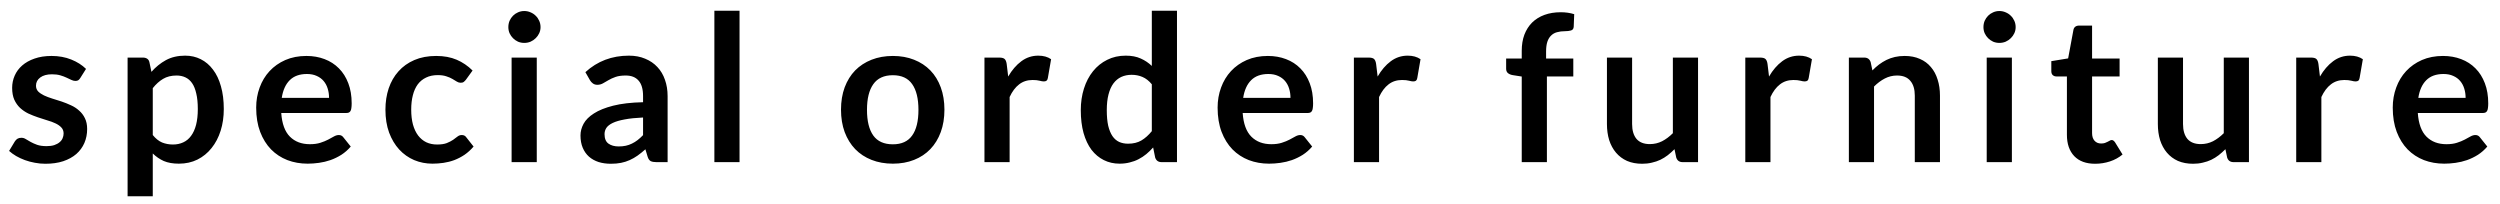<svg width="184" height="15" viewBox="0 0 184 15" fill="none" xmlns="http://www.w3.org/2000/svg">
<path d="M5.911 5.738C5.861 5.818 5.809 5.876 5.754 5.911C5.699 5.941 5.629 5.956 5.544 5.956C5.454 5.956 5.356 5.931 5.251 5.881C5.151 5.831 5.034 5.776 4.899 5.716C4.764 5.651 4.609 5.593 4.434 5.543C4.264 5.493 4.061 5.468 3.826 5.468C3.461 5.468 3.174 5.546 2.964 5.701C2.754 5.856 2.649 6.058 2.649 6.308C2.649 6.473 2.701 6.613 2.806 6.728C2.916 6.838 3.059 6.936 3.234 7.021C3.414 7.106 3.616 7.183 3.841 7.253C4.066 7.318 4.296 7.391 4.531 7.471C4.766 7.551 4.996 7.643 5.221 7.748C5.446 7.848 5.646 7.978 5.821 8.138C6.001 8.293 6.144 8.481 6.249 8.701C6.359 8.921 6.414 9.186 6.414 9.496C6.414 9.866 6.346 10.208 6.211 10.523C6.076 10.833 5.879 11.103 5.619 11.333C5.359 11.558 5.036 11.736 4.651 11.866C4.271 11.991 3.834 12.053 3.339 12.053C3.074 12.053 2.814 12.028 2.559 11.978C2.309 11.933 2.066 11.868 1.831 11.783C1.601 11.698 1.386 11.598 1.186 11.483C0.991 11.368 0.819 11.243 0.669 11.108L1.096 10.403C1.151 10.318 1.216 10.253 1.291 10.208C1.366 10.163 1.461 10.141 1.576 10.141C1.691 10.141 1.799 10.173 1.899 10.238C2.004 10.303 2.124 10.373 2.259 10.448C2.394 10.523 2.551 10.593 2.731 10.658C2.916 10.723 3.149 10.756 3.429 10.756C3.649 10.756 3.836 10.731 3.991 10.681C4.151 10.626 4.281 10.556 4.381 10.471C4.486 10.386 4.561 10.288 4.606 10.178C4.656 10.063 4.681 9.946 4.681 9.826C4.681 9.646 4.626 9.498 4.516 9.383C4.411 9.268 4.269 9.168 4.089 9.083C3.914 8.998 3.711 8.923 3.481 8.858C3.256 8.788 3.024 8.713 2.784 8.633C2.549 8.553 2.316 8.461 2.086 8.356C1.861 8.246 1.659 8.108 1.479 7.943C1.304 7.778 1.161 7.576 1.051 7.336C0.946 7.096 0.894 6.806 0.894 6.466C0.894 6.151 0.956 5.851 1.081 5.566C1.206 5.281 1.389 5.033 1.629 4.823C1.874 4.608 2.176 4.438 2.536 4.313C2.901 4.183 3.321 4.118 3.796 4.118C4.326 4.118 4.809 4.206 5.244 4.381C5.679 4.556 6.041 4.786 6.331 5.071L5.911 5.738ZM9.391 14.446V4.238H10.524C10.644 4.238 10.746 4.266 10.831 4.321C10.916 4.376 10.971 4.461 10.996 4.576L11.146 5.288C11.456 4.933 11.811 4.646 12.211 4.426C12.616 4.206 13.089 4.096 13.629 4.096C14.049 4.096 14.431 4.183 14.776 4.358C15.126 4.533 15.426 4.788 15.676 5.123C15.931 5.453 16.126 5.863 16.261 6.353C16.401 6.838 16.471 7.396 16.471 8.026C16.471 8.601 16.394 9.133 16.239 9.623C16.084 10.113 15.861 10.538 15.571 10.898C15.286 11.258 14.939 11.541 14.529 11.746C14.124 11.946 13.669 12.046 13.164 12.046C12.729 12.046 12.359 11.981 12.054 11.851C11.754 11.716 11.484 11.531 11.244 11.296V14.446H9.391ZM12.991 5.558C12.606 5.558 12.276 5.641 12.001 5.806C11.731 5.966 11.479 6.193 11.244 6.488V9.938C11.454 10.198 11.681 10.381 11.926 10.486C12.176 10.586 12.444 10.636 12.729 10.636C13.009 10.636 13.261 10.583 13.486 10.478C13.716 10.373 13.909 10.213 14.064 9.998C14.224 9.783 14.346 9.513 14.431 9.188C14.516 8.858 14.559 8.471 14.559 8.026C14.559 7.576 14.521 7.196 14.446 6.886C14.376 6.571 14.274 6.316 14.139 6.121C14.004 5.926 13.839 5.783 13.644 5.693C13.454 5.603 13.236 5.558 12.991 5.558ZM22.553 4.118C23.038 4.118 23.483 4.196 23.888 4.351C24.298 4.506 24.65 4.733 24.945 5.033C25.24 5.328 25.47 5.693 25.635 6.128C25.8 6.558 25.883 7.051 25.883 7.606C25.883 7.746 25.875 7.863 25.86 7.958C25.85 8.048 25.828 8.121 25.793 8.176C25.763 8.226 25.72 8.263 25.665 8.288C25.61 8.308 25.54 8.318 25.455 8.318H20.7C20.755 9.108 20.968 9.688 21.338 10.058C21.708 10.428 22.198 10.613 22.808 10.613C23.108 10.613 23.365 10.578 23.58 10.508C23.8 10.438 23.99 10.361 24.15 10.276C24.315 10.191 24.458 10.113 24.578 10.043C24.703 9.973 24.823 9.938 24.938 9.938C25.013 9.938 25.078 9.953 25.133 9.983C25.188 10.013 25.235 10.056 25.275 10.111L25.815 10.786C25.61 11.026 25.38 11.228 25.125 11.393C24.87 11.553 24.603 11.683 24.323 11.783C24.048 11.878 23.765 11.946 23.475 11.986C23.19 12.026 22.913 12.046 22.643 12.046C22.108 12.046 21.61 11.958 21.15 11.783C20.69 11.603 20.29 11.341 19.95 10.996C19.61 10.646 19.343 10.216 19.148 9.706C18.953 9.191 18.855 8.596 18.855 7.921C18.855 7.396 18.94 6.903 19.11 6.443C19.28 5.978 19.523 5.576 19.838 5.236C20.158 4.891 20.545 4.618 21 4.418C21.46 4.218 21.978 4.118 22.553 4.118ZM22.59 5.446C22.05 5.446 21.628 5.598 21.323 5.903C21.018 6.208 20.823 6.641 20.738 7.201H24.218C24.218 6.961 24.185 6.736 24.12 6.526C24.055 6.311 23.955 6.123 23.82 5.963C23.685 5.803 23.515 5.678 23.31 5.588C23.105 5.493 22.865 5.446 22.59 5.446ZM34.293 5.866C34.238 5.936 34.183 5.991 34.128 6.031C34.078 6.071 34.003 6.091 33.903 6.091C33.808 6.091 33.715 6.063 33.626 6.008C33.535 5.948 33.428 5.883 33.303 5.813C33.178 5.738 33.028 5.673 32.853 5.618C32.683 5.558 32.471 5.528 32.215 5.528C31.89 5.528 31.605 5.588 31.36 5.708C31.116 5.823 30.91 5.991 30.745 6.211C30.585 6.431 30.465 6.698 30.386 7.013C30.305 7.323 30.265 7.676 30.265 8.071C30.265 8.481 30.308 8.846 30.393 9.166C30.483 9.486 30.61 9.756 30.776 9.976C30.941 10.191 31.14 10.356 31.375 10.471C31.61 10.581 31.875 10.636 32.17 10.636C32.465 10.636 32.703 10.601 32.883 10.531C33.068 10.456 33.223 10.376 33.348 10.291C33.473 10.201 33.581 10.121 33.67 10.051C33.766 9.976 33.87 9.938 33.986 9.938C34.136 9.938 34.248 9.996 34.323 10.111L34.855 10.786C34.651 11.026 34.428 11.228 34.188 11.393C33.948 11.553 33.698 11.683 33.438 11.783C33.183 11.878 32.918 11.946 32.643 11.986C32.368 12.026 32.096 12.046 31.826 12.046C31.351 12.046 30.903 11.958 30.483 11.783C30.063 11.603 29.695 11.343 29.381 11.003C29.07 10.663 28.823 10.248 28.638 9.758C28.458 9.263 28.368 8.701 28.368 8.071C28.368 7.506 28.448 6.983 28.608 6.503C28.773 6.018 29.013 5.601 29.328 5.251C29.643 4.896 30.033 4.618 30.498 4.418C30.963 4.218 31.498 4.118 32.103 4.118C32.678 4.118 33.181 4.211 33.611 4.396C34.045 4.581 34.435 4.846 34.781 5.191L34.293 5.866ZM39.506 4.238V11.933H37.654V4.238H39.506ZM39.784 1.996C39.784 2.156 39.751 2.306 39.686 2.446C39.621 2.586 39.534 2.708 39.424 2.813C39.319 2.918 39.194 3.003 39.049 3.068C38.904 3.128 38.749 3.158 38.584 3.158C38.424 3.158 38.271 3.128 38.126 3.068C37.986 3.003 37.864 2.918 37.759 2.813C37.654 2.708 37.569 2.586 37.504 2.446C37.444 2.306 37.414 2.156 37.414 1.996C37.414 1.831 37.444 1.676 37.504 1.531C37.569 1.386 37.654 1.261 37.759 1.156C37.864 1.051 37.986 0.968 38.126 0.908C38.271 0.843 38.424 0.811 38.584 0.811C38.749 0.811 38.904 0.843 39.049 0.908C39.194 0.968 39.319 1.051 39.424 1.156C39.534 1.261 39.621 1.386 39.686 1.531C39.751 1.676 39.784 1.831 39.784 1.996ZM49.136 11.933H48.304C48.129 11.933 47.991 11.908 47.891 11.858C47.791 11.803 47.716 11.696 47.666 11.536L47.501 10.988C47.306 11.163 47.114 11.318 46.924 11.453C46.739 11.583 46.546 11.693 46.346 11.783C46.146 11.873 45.934 11.941 45.709 11.986C45.484 12.031 45.234 12.053 44.959 12.053C44.634 12.053 44.334 12.011 44.059 11.926C43.784 11.836 43.546 11.703 43.346 11.528C43.151 11.353 42.999 11.136 42.889 10.876C42.779 10.616 42.724 10.313 42.724 9.968C42.724 9.678 42.799 9.393 42.949 9.113C43.104 8.828 43.359 8.573 43.714 8.348C44.069 8.118 44.541 7.928 45.131 7.778C45.721 7.628 46.454 7.543 47.329 7.523V7.073C47.329 6.558 47.219 6.178 46.999 5.933C46.784 5.683 46.469 5.558 46.054 5.558C45.754 5.558 45.504 5.593 45.304 5.663C45.104 5.733 44.929 5.813 44.779 5.903C44.634 5.988 44.499 6.066 44.374 6.136C44.249 6.206 44.111 6.241 43.961 6.241C43.836 6.241 43.729 6.208 43.639 6.143C43.549 6.078 43.476 5.998 43.421 5.903L43.084 5.311C43.969 4.501 45.036 4.096 46.286 4.096C46.736 4.096 47.136 4.171 47.486 4.321C47.841 4.466 48.141 4.671 48.386 4.936C48.631 5.196 48.816 5.508 48.941 5.873C49.071 6.238 49.136 6.638 49.136 7.073V11.933ZM45.536 10.778C45.726 10.778 45.901 10.761 46.061 10.726C46.221 10.691 46.371 10.638 46.511 10.568C46.656 10.498 46.794 10.413 46.924 10.313C47.059 10.208 47.194 10.086 47.329 9.946V8.648C46.789 8.673 46.336 8.721 45.971 8.791C45.611 8.856 45.321 8.941 45.101 9.046C44.881 9.151 44.724 9.273 44.629 9.413C44.539 9.553 44.494 9.706 44.494 9.871C44.494 10.196 44.589 10.428 44.779 10.568C44.974 10.708 45.226 10.778 45.536 10.778ZM54.43 0.788V11.933H52.578V0.788H54.43ZM65.715 4.118C66.29 4.118 66.81 4.211 67.275 4.396C67.745 4.581 68.145 4.843 68.475 5.183C68.805 5.523 69.06 5.938 69.24 6.428C69.42 6.918 69.51 7.466 69.51 8.071C69.51 8.681 69.42 9.231 69.24 9.721C69.06 10.211 68.805 10.628 68.475 10.973C68.145 11.318 67.745 11.583 67.275 11.768C66.81 11.953 66.29 12.046 65.715 12.046C65.14 12.046 64.618 11.953 64.148 11.768C63.678 11.583 63.275 11.318 62.94 10.973C62.61 10.628 62.353 10.211 62.168 9.721C61.988 9.231 61.898 8.681 61.898 8.071C61.898 7.466 61.988 6.918 62.168 6.428C62.353 5.938 62.61 5.523 62.94 5.183C63.275 4.843 63.678 4.581 64.148 4.396C64.618 4.211 65.14 4.118 65.715 4.118ZM65.715 10.621C66.355 10.621 66.828 10.406 67.133 9.976C67.443 9.546 67.598 8.916 67.598 8.086C67.598 7.256 67.443 6.623 67.133 6.188C66.828 5.753 66.355 5.536 65.715 5.536C65.065 5.536 64.585 5.756 64.275 6.196C63.965 6.631 63.81 7.261 63.81 8.086C63.81 8.911 63.965 9.541 64.275 9.976C64.585 10.406 65.065 10.621 65.715 10.621ZM72.456 11.933V4.238H73.543C73.733 4.238 73.866 4.273 73.941 4.343C74.016 4.413 74.066 4.533 74.091 4.703L74.203 5.633C74.478 5.158 74.801 4.783 75.171 4.508C75.541 4.233 75.956 4.096 76.416 4.096C76.796 4.096 77.111 4.183 77.361 4.358L77.121 5.746C77.106 5.836 77.073 5.901 77.023 5.941C76.973 5.976 76.906 5.993 76.821 5.993C76.746 5.993 76.643 5.976 76.513 5.941C76.383 5.906 76.211 5.888 75.996 5.888C75.611 5.888 75.281 5.996 75.006 6.211C74.731 6.421 74.498 6.731 74.308 7.141V11.933H72.456ZM85.494 11.933C85.254 11.933 85.096 11.821 85.021 11.596L84.871 10.853C84.711 11.033 84.544 11.196 84.369 11.341C84.194 11.486 84.004 11.611 83.799 11.716C83.599 11.821 83.381 11.901 83.146 11.956C82.916 12.016 82.666 12.046 82.396 12.046C81.976 12.046 81.591 11.958 81.241 11.783C80.891 11.608 80.589 11.356 80.334 11.026C80.084 10.691 79.889 10.278 79.749 9.788C79.614 9.298 79.546 8.738 79.546 8.108C79.546 7.538 79.624 7.008 79.779 6.518C79.934 6.028 80.156 5.603 80.446 5.243C80.736 4.883 81.084 4.603 81.489 4.403C81.894 4.198 82.349 4.096 82.854 4.096C83.284 4.096 83.651 4.166 83.956 4.306C84.261 4.441 84.534 4.623 84.774 4.853V0.788H86.626V11.933H85.494ZM83.026 10.576C83.411 10.576 83.739 10.496 84.009 10.336C84.279 10.176 84.534 9.948 84.774 9.653V6.203C84.564 5.948 84.334 5.768 84.084 5.663C83.839 5.558 83.574 5.506 83.289 5.506C83.009 5.506 82.754 5.558 82.524 5.663C82.299 5.768 82.106 5.928 81.946 6.143C81.791 6.353 81.671 6.623 81.586 6.953C81.501 7.278 81.459 7.663 81.459 8.108C81.459 8.558 81.494 8.941 81.564 9.256C81.639 9.566 81.744 9.821 81.879 10.021C82.014 10.216 82.179 10.358 82.374 10.448C82.569 10.533 82.786 10.576 83.026 10.576ZM93.314 4.118C93.799 4.118 94.244 4.196 94.649 4.351C95.059 4.506 95.411 4.733 95.706 5.033C96.001 5.328 96.231 5.693 96.396 6.128C96.561 6.558 96.644 7.051 96.644 7.606C96.644 7.746 96.636 7.863 96.621 7.958C96.611 8.048 96.589 8.121 96.554 8.176C96.524 8.226 96.481 8.263 96.426 8.288C96.371 8.308 96.301 8.318 96.216 8.318H91.461C91.516 9.108 91.729 9.688 92.099 10.058C92.469 10.428 92.959 10.613 93.569 10.613C93.869 10.613 94.126 10.578 94.341 10.508C94.561 10.438 94.751 10.361 94.911 10.276C95.076 10.191 95.219 10.113 95.339 10.043C95.464 9.973 95.584 9.938 95.699 9.938C95.774 9.938 95.839 9.953 95.894 9.983C95.949 10.013 95.996 10.056 96.036 10.111L96.576 10.786C96.371 11.026 96.141 11.228 95.886 11.393C95.631 11.553 95.364 11.683 95.084 11.783C94.809 11.878 94.526 11.946 94.236 11.986C93.951 12.026 93.674 12.046 93.404 12.046C92.869 12.046 92.371 11.958 91.911 11.783C91.451 11.603 91.051 11.341 90.711 10.996C90.371 10.646 90.104 10.216 89.909 9.706C89.714 9.191 89.616 8.596 89.616 7.921C89.616 7.396 89.701 6.903 89.871 6.443C90.041 5.978 90.284 5.576 90.599 5.236C90.919 4.891 91.306 4.618 91.761 4.418C92.221 4.218 92.739 4.118 93.314 4.118ZM93.351 5.446C92.811 5.446 92.389 5.598 92.084 5.903C91.779 6.208 91.584 6.641 91.499 7.201H94.979C94.979 6.961 94.946 6.736 94.881 6.526C94.816 6.311 94.716 6.123 94.581 5.963C94.446 5.803 94.276 5.678 94.071 5.588C93.866 5.493 93.626 5.446 93.351 5.446ZM99.646 11.933V4.238H100.734C100.924 4.238 101.056 4.273 101.131 4.343C101.206 4.413 101.256 4.533 101.281 4.703L101.394 5.633C101.669 5.158 101.991 4.783 102.361 4.508C102.731 4.233 103.146 4.096 103.606 4.096C103.986 4.096 104.301 4.183 104.551 4.358L104.311 5.746C104.296 5.836 104.264 5.901 104.214 5.941C104.164 5.976 104.096 5.993 104.011 5.993C103.936 5.993 103.834 5.976 103.704 5.941C103.574 5.906 103.401 5.888 103.186 5.888C102.801 5.888 102.471 5.996 102.196 6.211C101.921 6.421 101.689 6.731 101.499 7.141V11.933H99.646ZM112 11.933V5.633L111.332 5.528C111.187 5.503 111.07 5.453 110.98 5.378C110.895 5.303 110.852 5.198 110.852 5.063V4.306H112V3.736C112 3.296 112.065 2.901 112.195 2.551C112.33 2.201 112.52 1.903 112.765 1.658C113.015 1.413 113.317 1.226 113.672 1.096C114.027 0.966 114.427 0.901 114.872 0.901C115.227 0.901 115.557 0.948 115.862 1.043L115.825 1.973C115.815 2.118 115.747 2.208 115.622 2.243C115.497 2.278 115.352 2.296 115.187 2.296C114.967 2.296 114.77 2.321 114.595 2.371C114.425 2.416 114.28 2.498 114.16 2.618C114.04 2.733 113.947 2.888 113.882 3.083C113.822 3.273 113.792 3.511 113.792 3.796V4.306H115.795V5.626H113.852V11.933H112ZM120.123 4.238V9.128C120.123 9.598 120.231 9.963 120.446 10.223C120.666 10.478 120.993 10.606 121.428 10.606C121.748 10.606 122.048 10.536 122.328 10.396C122.608 10.251 122.873 10.053 123.123 9.803V4.238H124.976V11.933H123.843C123.603 11.933 123.446 11.821 123.371 11.596L123.243 10.981C123.083 11.141 122.918 11.288 122.748 11.423C122.578 11.553 122.396 11.666 122.201 11.761C122.011 11.851 121.803 11.921 121.578 11.971C121.358 12.026 121.121 12.053 120.866 12.053C120.446 12.053 120.073 11.983 119.748 11.843C119.428 11.698 119.158 11.496 118.938 11.236C118.718 10.976 118.551 10.668 118.436 10.313C118.326 9.953 118.271 9.558 118.271 9.128V4.238H120.123ZM128.454 11.933V4.238H129.541C129.731 4.238 129.864 4.273 129.939 4.343C130.014 4.413 130.064 4.533 130.089 4.703L130.201 5.633C130.476 5.158 130.799 4.783 131.169 4.508C131.539 4.233 131.954 4.096 132.414 4.096C132.794 4.096 133.109 4.183 133.359 4.358L133.119 5.746C133.104 5.836 133.071 5.901 133.021 5.941C132.971 5.976 132.904 5.993 132.819 5.993C132.744 5.993 132.641 5.976 132.511 5.941C132.381 5.906 132.209 5.888 131.994 5.888C131.609 5.888 131.279 5.996 131.004 6.211C130.729 6.421 130.496 6.731 130.306 7.141V11.933H128.454ZM136.077 11.933V4.238H137.209C137.449 4.238 137.607 4.351 137.682 4.576L137.809 5.183C137.964 5.023 138.127 4.878 138.297 4.748C138.472 4.618 138.654 4.506 138.844 4.411C139.039 4.316 139.247 4.243 139.467 4.193C139.687 4.143 139.927 4.118 140.187 4.118C140.607 4.118 140.979 4.191 141.304 4.336C141.629 4.476 141.899 4.676 142.114 4.936C142.334 5.191 142.499 5.498 142.609 5.858C142.724 6.213 142.782 6.606 142.782 7.036V11.933H140.929V7.036C140.929 6.566 140.819 6.203 140.599 5.948C140.384 5.688 140.059 5.558 139.624 5.558C139.304 5.558 139.004 5.631 138.724 5.776C138.444 5.921 138.179 6.118 137.929 6.368V11.933H136.077ZM148.075 4.238V11.933H146.222V4.238H148.075ZM148.352 1.996C148.352 2.156 148.32 2.306 148.255 2.446C148.19 2.586 148.102 2.708 147.992 2.813C147.887 2.918 147.762 3.003 147.617 3.068C147.472 3.128 147.317 3.158 147.152 3.158C146.992 3.158 146.84 3.128 146.695 3.068C146.555 3.003 146.432 2.918 146.327 2.813C146.222 2.708 146.137 2.586 146.072 2.446C146.012 2.306 145.982 2.156 145.982 1.996C145.982 1.831 146.012 1.676 146.072 1.531C146.137 1.386 146.222 1.261 146.327 1.156C146.432 1.051 146.555 0.968 146.695 0.908C146.84 0.843 146.992 0.811 147.152 0.811C147.317 0.811 147.472 0.843 147.617 0.908C147.762 0.968 147.887 1.051 147.992 1.156C148.102 1.261 148.19 1.386 148.255 1.531C148.32 1.676 148.352 1.831 148.352 1.996ZM154.202 12.053C153.537 12.053 153.025 11.866 152.665 11.491C152.305 11.111 152.125 10.588 152.125 9.923V5.626H151.345C151.245 5.626 151.157 5.593 151.082 5.528C151.012 5.463 150.977 5.366 150.977 5.236V4.501L152.215 4.298L152.605 2.198C152.625 2.098 152.67 2.021 152.74 1.966C152.815 1.911 152.907 1.883 153.017 1.883H153.977V4.306H156.002V5.626H153.977V9.796C153.977 10.036 154.037 10.223 154.157 10.358C154.277 10.493 154.437 10.561 154.637 10.561C154.752 10.561 154.847 10.548 154.922 10.523C155.002 10.493 155.07 10.463 155.125 10.433C155.185 10.403 155.237 10.376 155.282 10.351C155.327 10.321 155.372 10.306 155.417 10.306C155.472 10.306 155.517 10.321 155.552 10.351C155.587 10.376 155.625 10.416 155.665 10.471L156.22 11.371C155.95 11.596 155.64 11.766 155.29 11.881C154.94 11.996 154.577 12.053 154.202 12.053ZM160.67 4.238V9.128C160.67 9.598 160.778 9.963 160.993 10.223C161.213 10.478 161.54 10.606 161.975 10.606C162.295 10.606 162.595 10.536 162.875 10.396C163.155 10.251 163.42 10.053 163.67 9.803V4.238H165.523V11.933H164.39C164.15 11.933 163.993 11.821 163.918 11.596L163.79 10.981C163.63 11.141 163.465 11.288 163.295 11.423C163.125 11.553 162.943 11.666 162.748 11.761C162.558 11.851 162.35 11.921 162.125 11.971C161.905 12.026 161.668 12.053 161.413 12.053C160.993 12.053 160.62 11.983 160.295 11.843C159.975 11.698 159.705 11.496 159.485 11.236C159.265 10.976 159.098 10.668 158.983 10.313C158.873 9.953 158.818 9.558 158.818 9.128V4.238H160.67ZM169.001 11.933V4.238H170.088C170.278 4.238 170.411 4.273 170.486 4.343C170.561 4.413 170.611 4.533 170.636 4.703L170.748 5.633C171.023 5.158 171.346 4.783 171.716 4.508C172.086 4.233 172.501 4.096 172.961 4.096C173.341 4.096 173.656 4.183 173.906 4.358L173.666 5.746C173.651 5.836 173.618 5.901 173.568 5.941C173.518 5.976 173.451 5.993 173.366 5.993C173.291 5.993 173.188 5.976 173.058 5.941C172.928 5.906 172.756 5.888 172.541 5.888C172.156 5.888 171.826 5.996 171.551 6.211C171.276 6.421 171.043 6.731 170.853 7.141V11.933H169.001ZM179.804 4.118C180.289 4.118 180.734 4.196 181.139 4.351C181.549 4.506 181.901 4.733 182.196 5.033C182.491 5.328 182.721 5.693 182.886 6.128C183.051 6.558 183.134 7.051 183.134 7.606C183.134 7.746 183.126 7.863 183.111 7.958C183.101 8.048 183.079 8.121 183.044 8.176C183.014 8.226 182.971 8.263 182.916 8.288C182.861 8.308 182.791 8.318 182.706 8.318H177.951C178.006 9.108 178.219 9.688 178.589 10.058C178.959 10.428 179.449 10.613 180.059 10.613C180.359 10.613 180.616 10.578 180.831 10.508C181.051 10.438 181.241 10.361 181.401 10.276C181.566 10.191 181.709 10.113 181.829 10.043C181.954 9.973 182.074 9.938 182.189 9.938C182.264 9.938 182.329 9.953 182.384 9.983C182.439 10.013 182.486 10.056 182.526 10.111L183.066 10.786C182.861 11.026 182.631 11.228 182.376 11.393C182.121 11.553 181.854 11.683 181.574 11.783C181.299 11.878 181.016 11.946 180.726 11.986C180.441 12.026 180.164 12.046 179.894 12.046C179.359 12.046 178.861 11.958 178.401 11.783C177.941 11.603 177.541 11.341 177.201 10.996C176.861 10.646 176.594 10.216 176.399 9.706C176.204 9.191 176.106 8.596 176.106 7.921C176.106 7.396 176.191 6.903 176.361 6.443C176.531 5.978 176.774 5.576 177.089 5.236C177.409 4.891 177.796 4.618 178.251 4.418C178.711 4.218 179.229 4.118 179.804 4.118ZM179.841 5.446C179.301 5.446 178.879 5.598 178.574 5.903C178.269 6.208 178.074 6.641 177.989 7.201H181.469C181.469 6.961 181.436 6.736 181.371 6.526C181.306 6.311 181.206 6.123 181.071 5.963C180.936 5.803 180.766 5.678 180.561 5.588C180.356 5.493 180.116 5.446 179.841 5.446Z" fill="black"/>
</svg>
